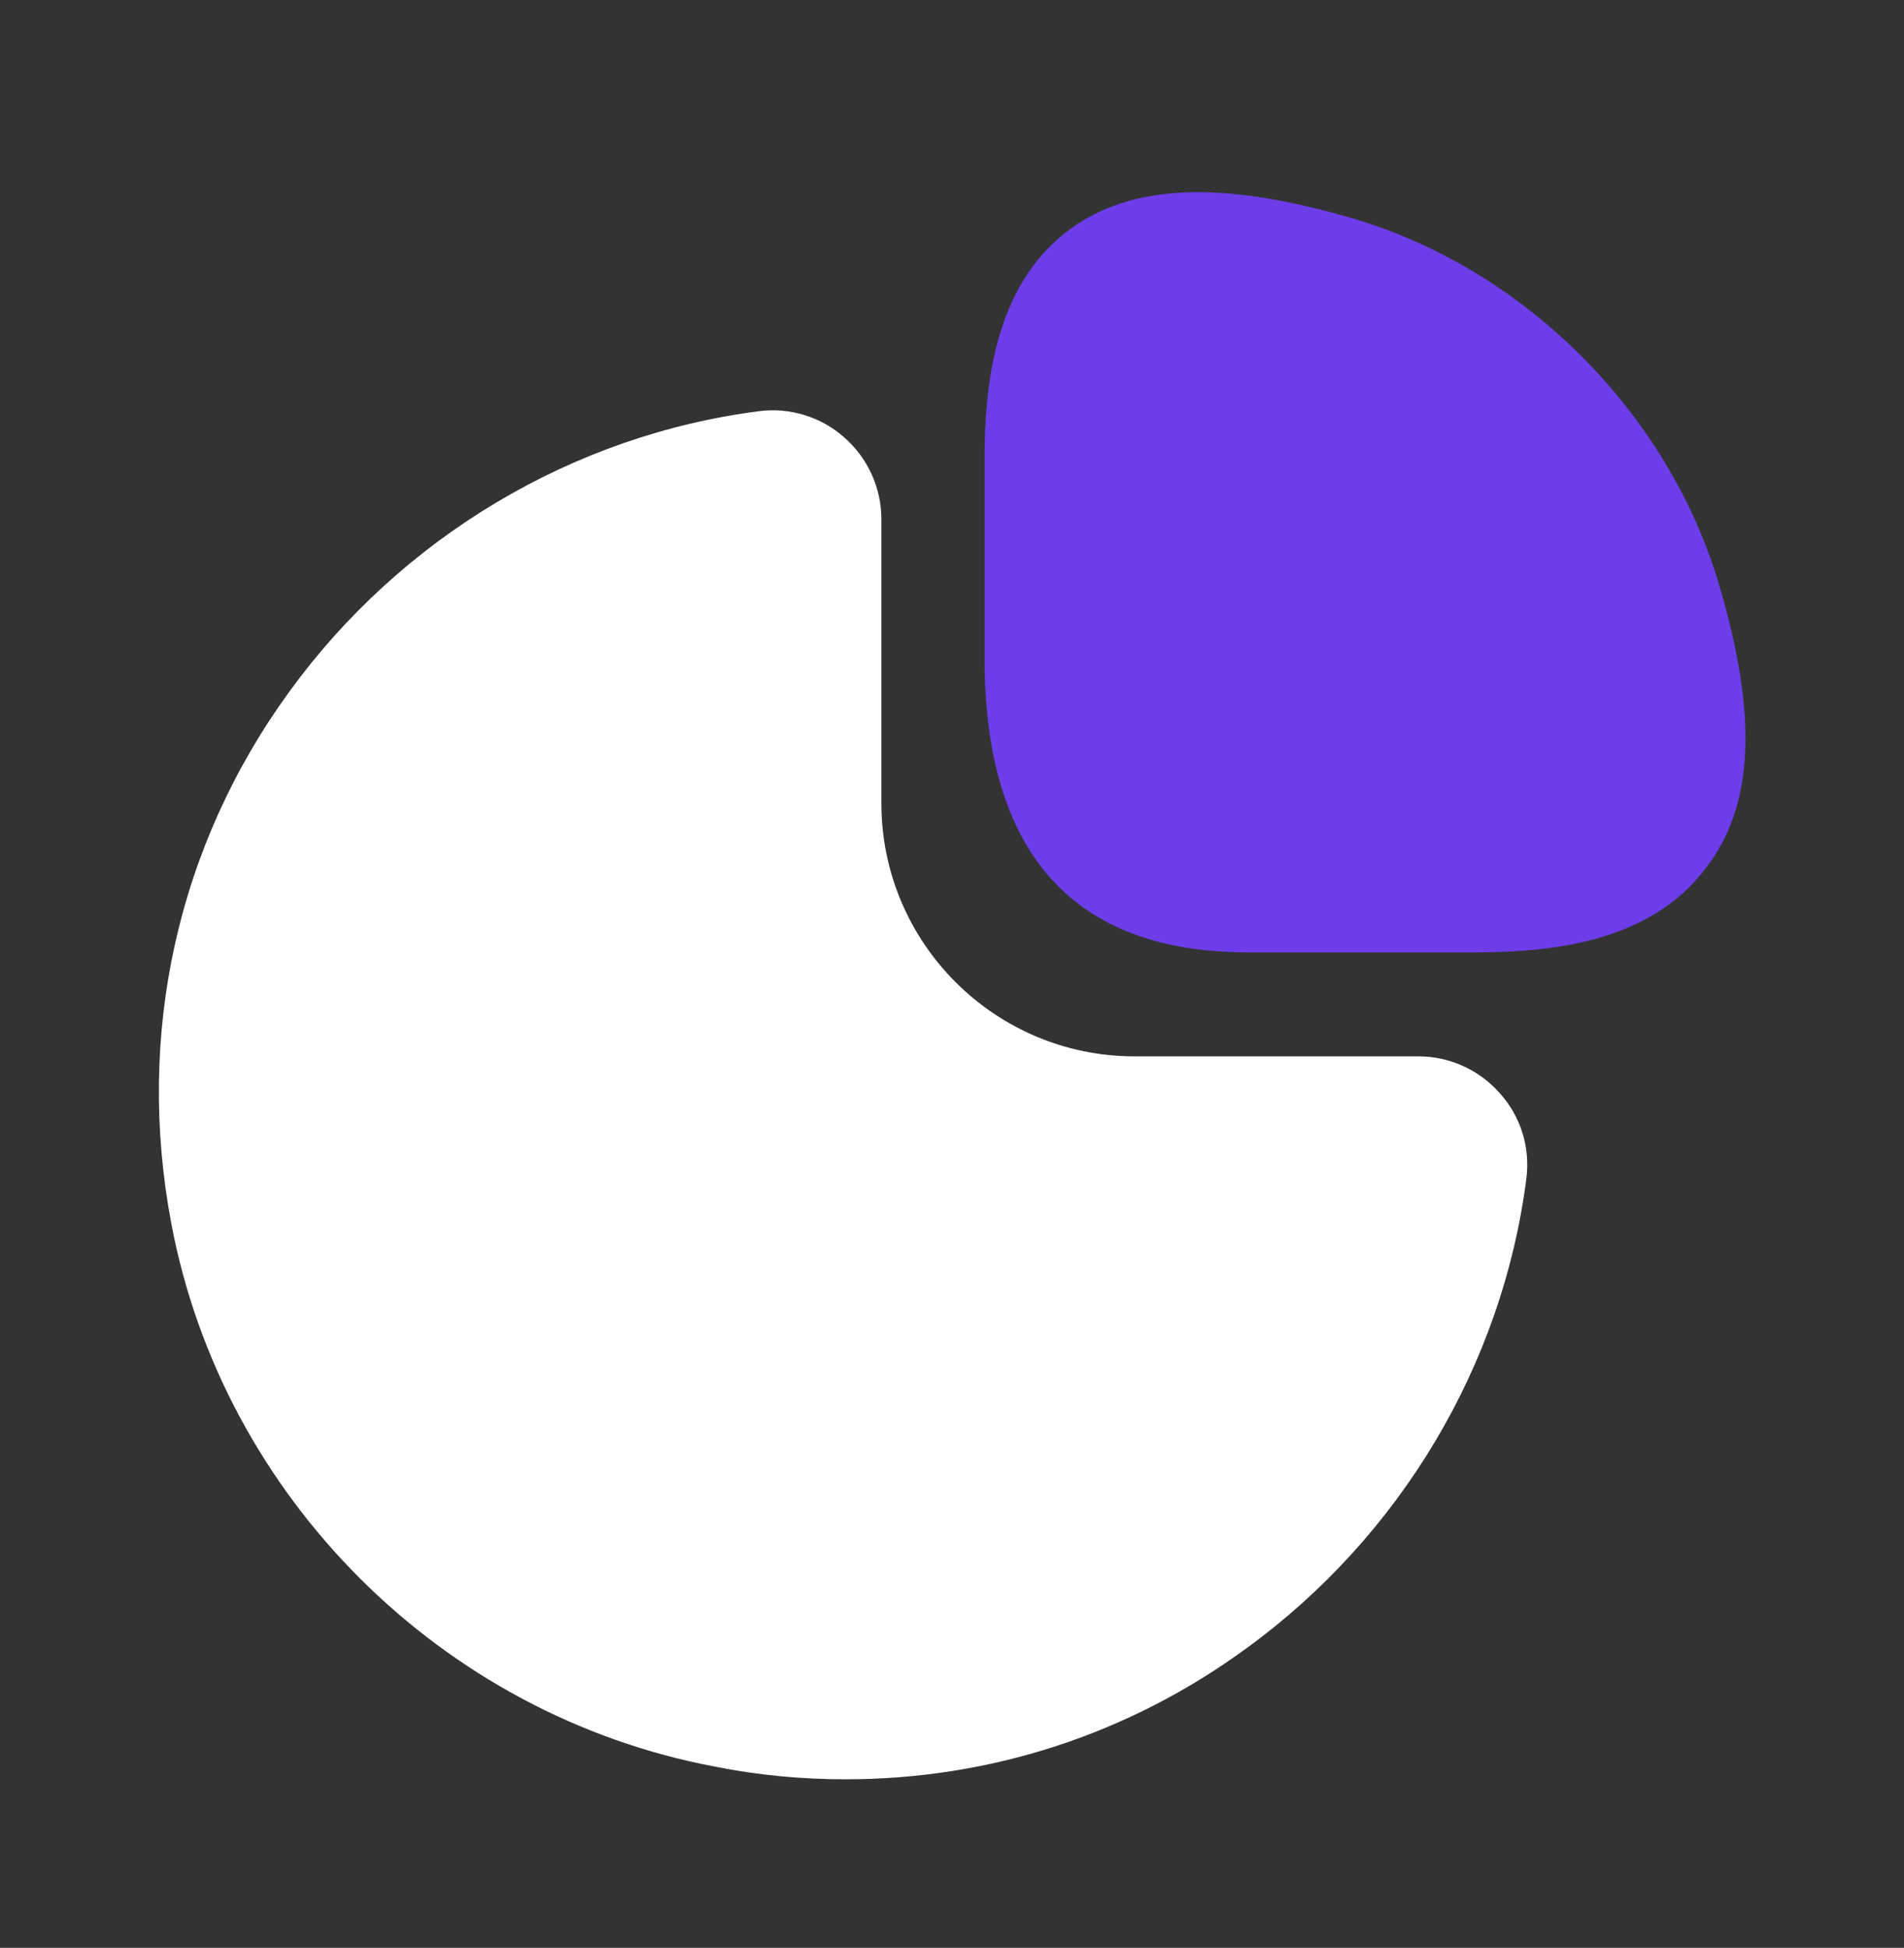 <svg width="44" height="45" viewBox="0 0 44 45" fill="none" xmlns="http://www.w3.org/2000/svg">
<rect x="0" y="0" width="44" height="45" fill="#333333" stroke="none"/>
<path d="M39.728 13.514C38.555 9.536 35.237 6.217 31.258 5.044C28.233 4.164 26.143 4.237 24.695 5.319C22.953 6.621 22.752 8.967 22.752 10.636V15.201C22.752 19.711 24.805 22.002 28.838 22.002H34.1C35.75 22.002 38.115 21.801 39.417 20.059C40.535 18.629 40.627 16.539 39.728 13.514Z" fill="#6D3DE9"/>
<path d="M34.668 25.266C34.192 24.716 33.495 24.404 32.78 24.404H26.217C22.99 24.404 20.368 21.782 20.368 18.556V11.992C20.368 11.277 20.057 10.581 19.507 10.104C18.975 9.627 18.242 9.407 17.545 9.499C13.237 10.049 9.277 12.414 6.692 15.971C4.088 19.546 3.135 23.909 3.96 28.273C5.152 34.579 10.193 39.621 16.518 40.812C17.527 41.014 18.535 41.106 19.543 41.106C22.862 41.106 26.07 40.079 28.802 38.081C32.358 35.496 34.723 31.536 35.273 27.227C35.365 26.512 35.145 25.797 34.668 25.266Z" fill="white"/>
</svg>
